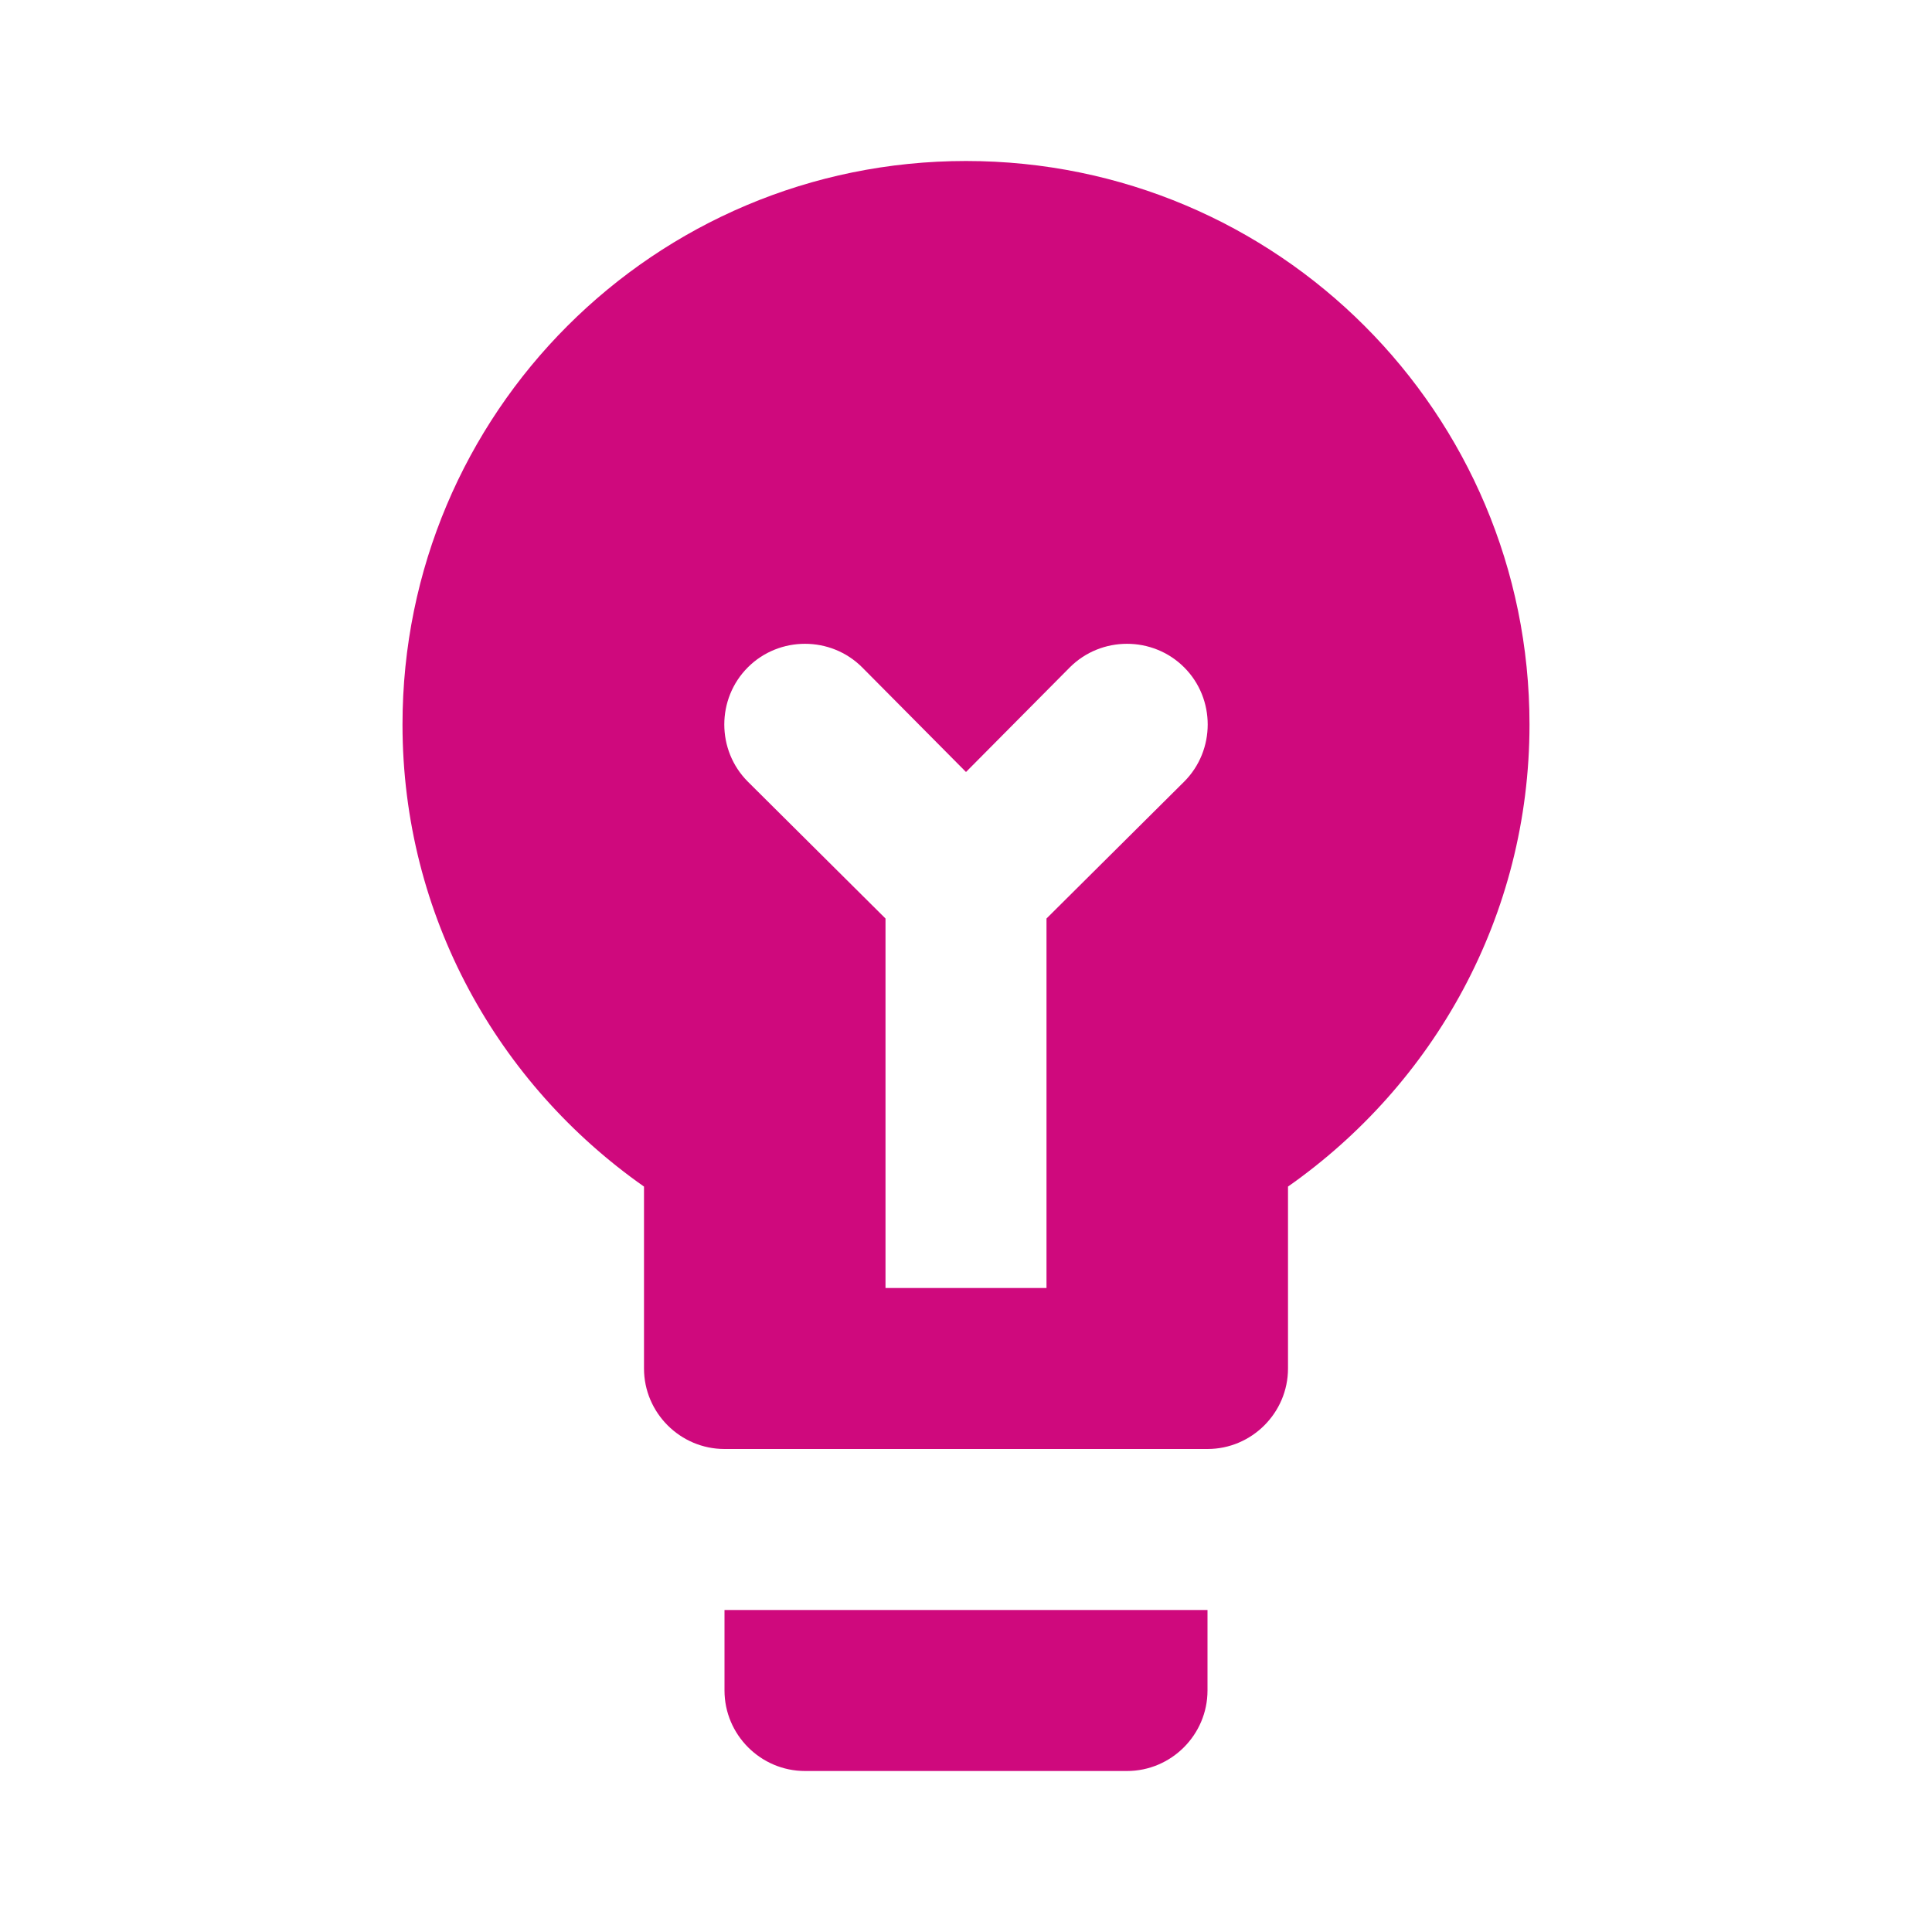 <svg width="48" height="48" viewBox="0 0 48 48" fill="none" xmlns="http://www.w3.org/2000/svg">
<path d="M18 40H30V42C30 43.1 29.1 44 28 44H20C18.9 44 18 43.1 18 42V40ZM38 18C38 22.76 35.62 26.94 32 29.48V34C32 35.1 31.1 36 30 36H18C16.9 36 16 35.1 16 34V29.48C12.38 26.94 10 22.76 10 18C10 10.26 16.26 4 24 4C31.74 4 38 10.26 38 18ZM29.42 16.58C28.64 15.8 27.36 15.8 26.58 16.58L24 19.18L21.42 16.58C20.64 15.8 19.36 15.8 18.58 16.58C17.8 17.36 17.8 18.64 18.58 19.42L22 22.82V32H26V22.82L29.42 19.42C30.2 18.64 30.2 17.36 29.42 16.58Z" fill="#CF097D"/>
</svg>
